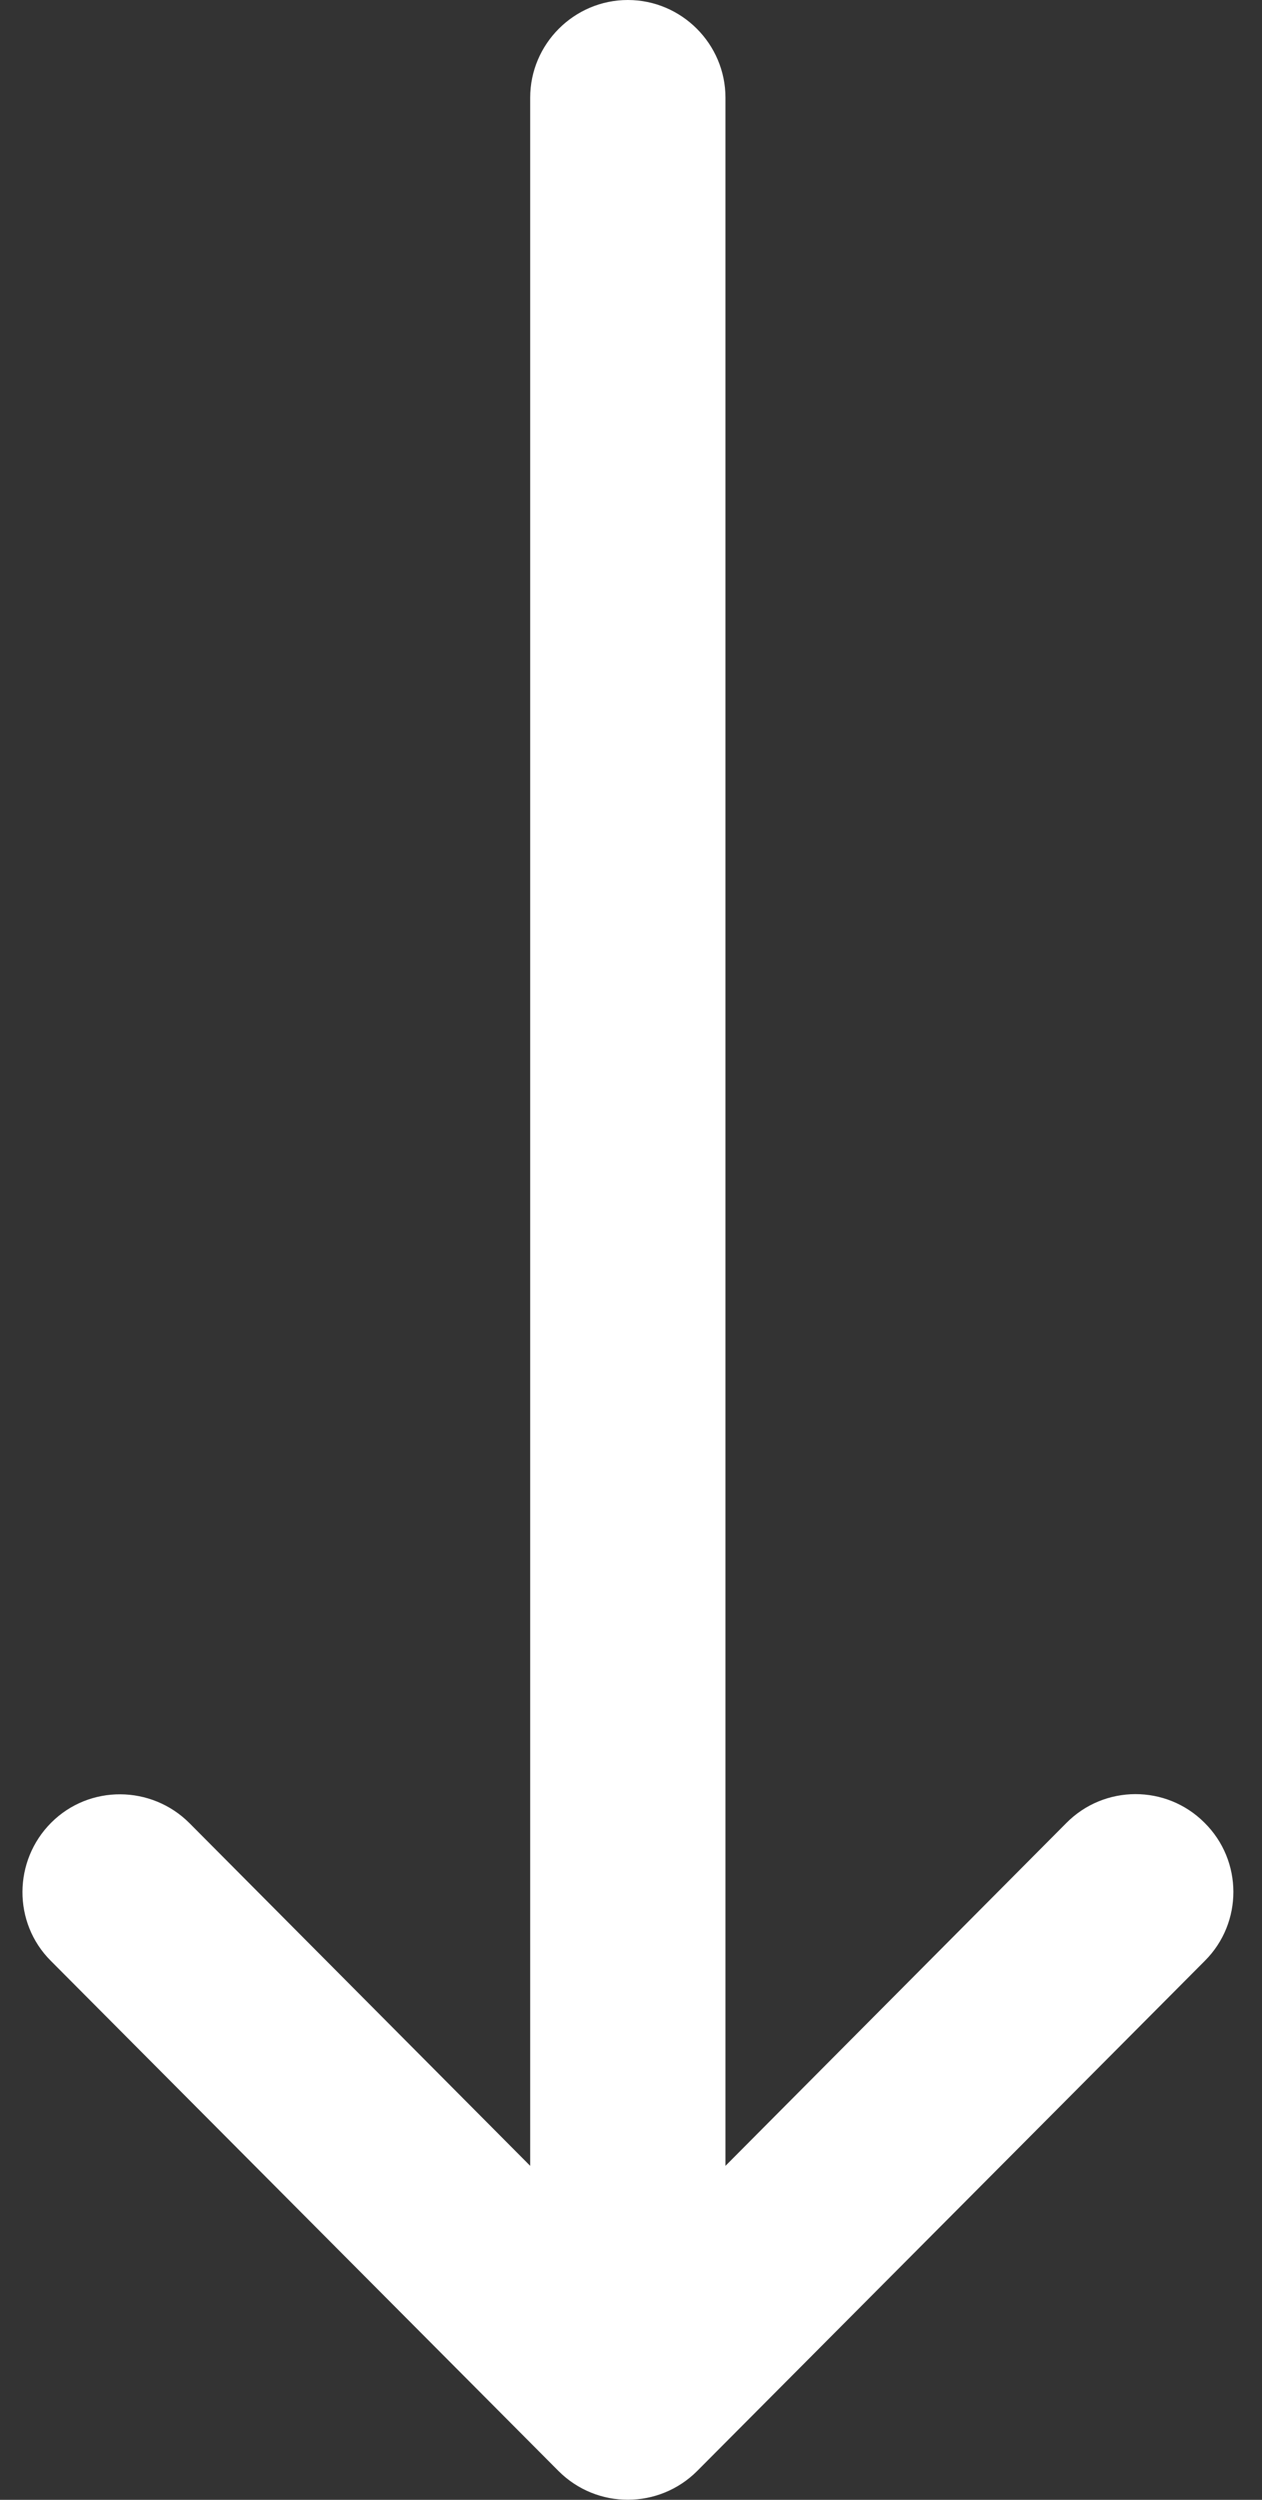 <?xml version="1.0" encoding="utf-8"?>
<!-- Generator: Adobe Illustrator 24.3.0, SVG Export Plug-In . SVG Version: 6.00 Build 0)  -->
<svg version="1.1" id="Capa_1" xmlns="http://www.w3.org/2000/svg" xmlns:xlink="http://www.w3.org/1999/xlink" x="0px" y="0px"
	 viewBox="0 0 258.5 512" style="enable-background:new 0 0 258.5 512;" xml:space="preserve">
<rect x="0" y="0" width="258.5" height="512" fill="#333333" stroke="none"/>
<style type="text/css">
	.st0{fill:#FFFFFF;}
</style>
<g>
	<g>
		<path class="st0" d="M142.8,506.1C142.8,506.1,142.8,506.1,142.8,506.1l104-104.5c7.8-7.8,7.8-20.5-0.1-28.3
			c-7.8-7.8-20.5-7.8-28.3,0.1l-69.8,70.2V20c0-11-9-20-20-20c-11,0-20,9-20,20v423.6l-69.8-70.2c-7.8-7.8-20.5-7.9-28.3-0.1
			c-7.8,7.8-7.9,20.5-0.1,28.3l104,104.5c0,0,0,0,0,0C122.3,514,135,513.9,142.8,506.1z"/>
	</g>
</g>
</svg>
